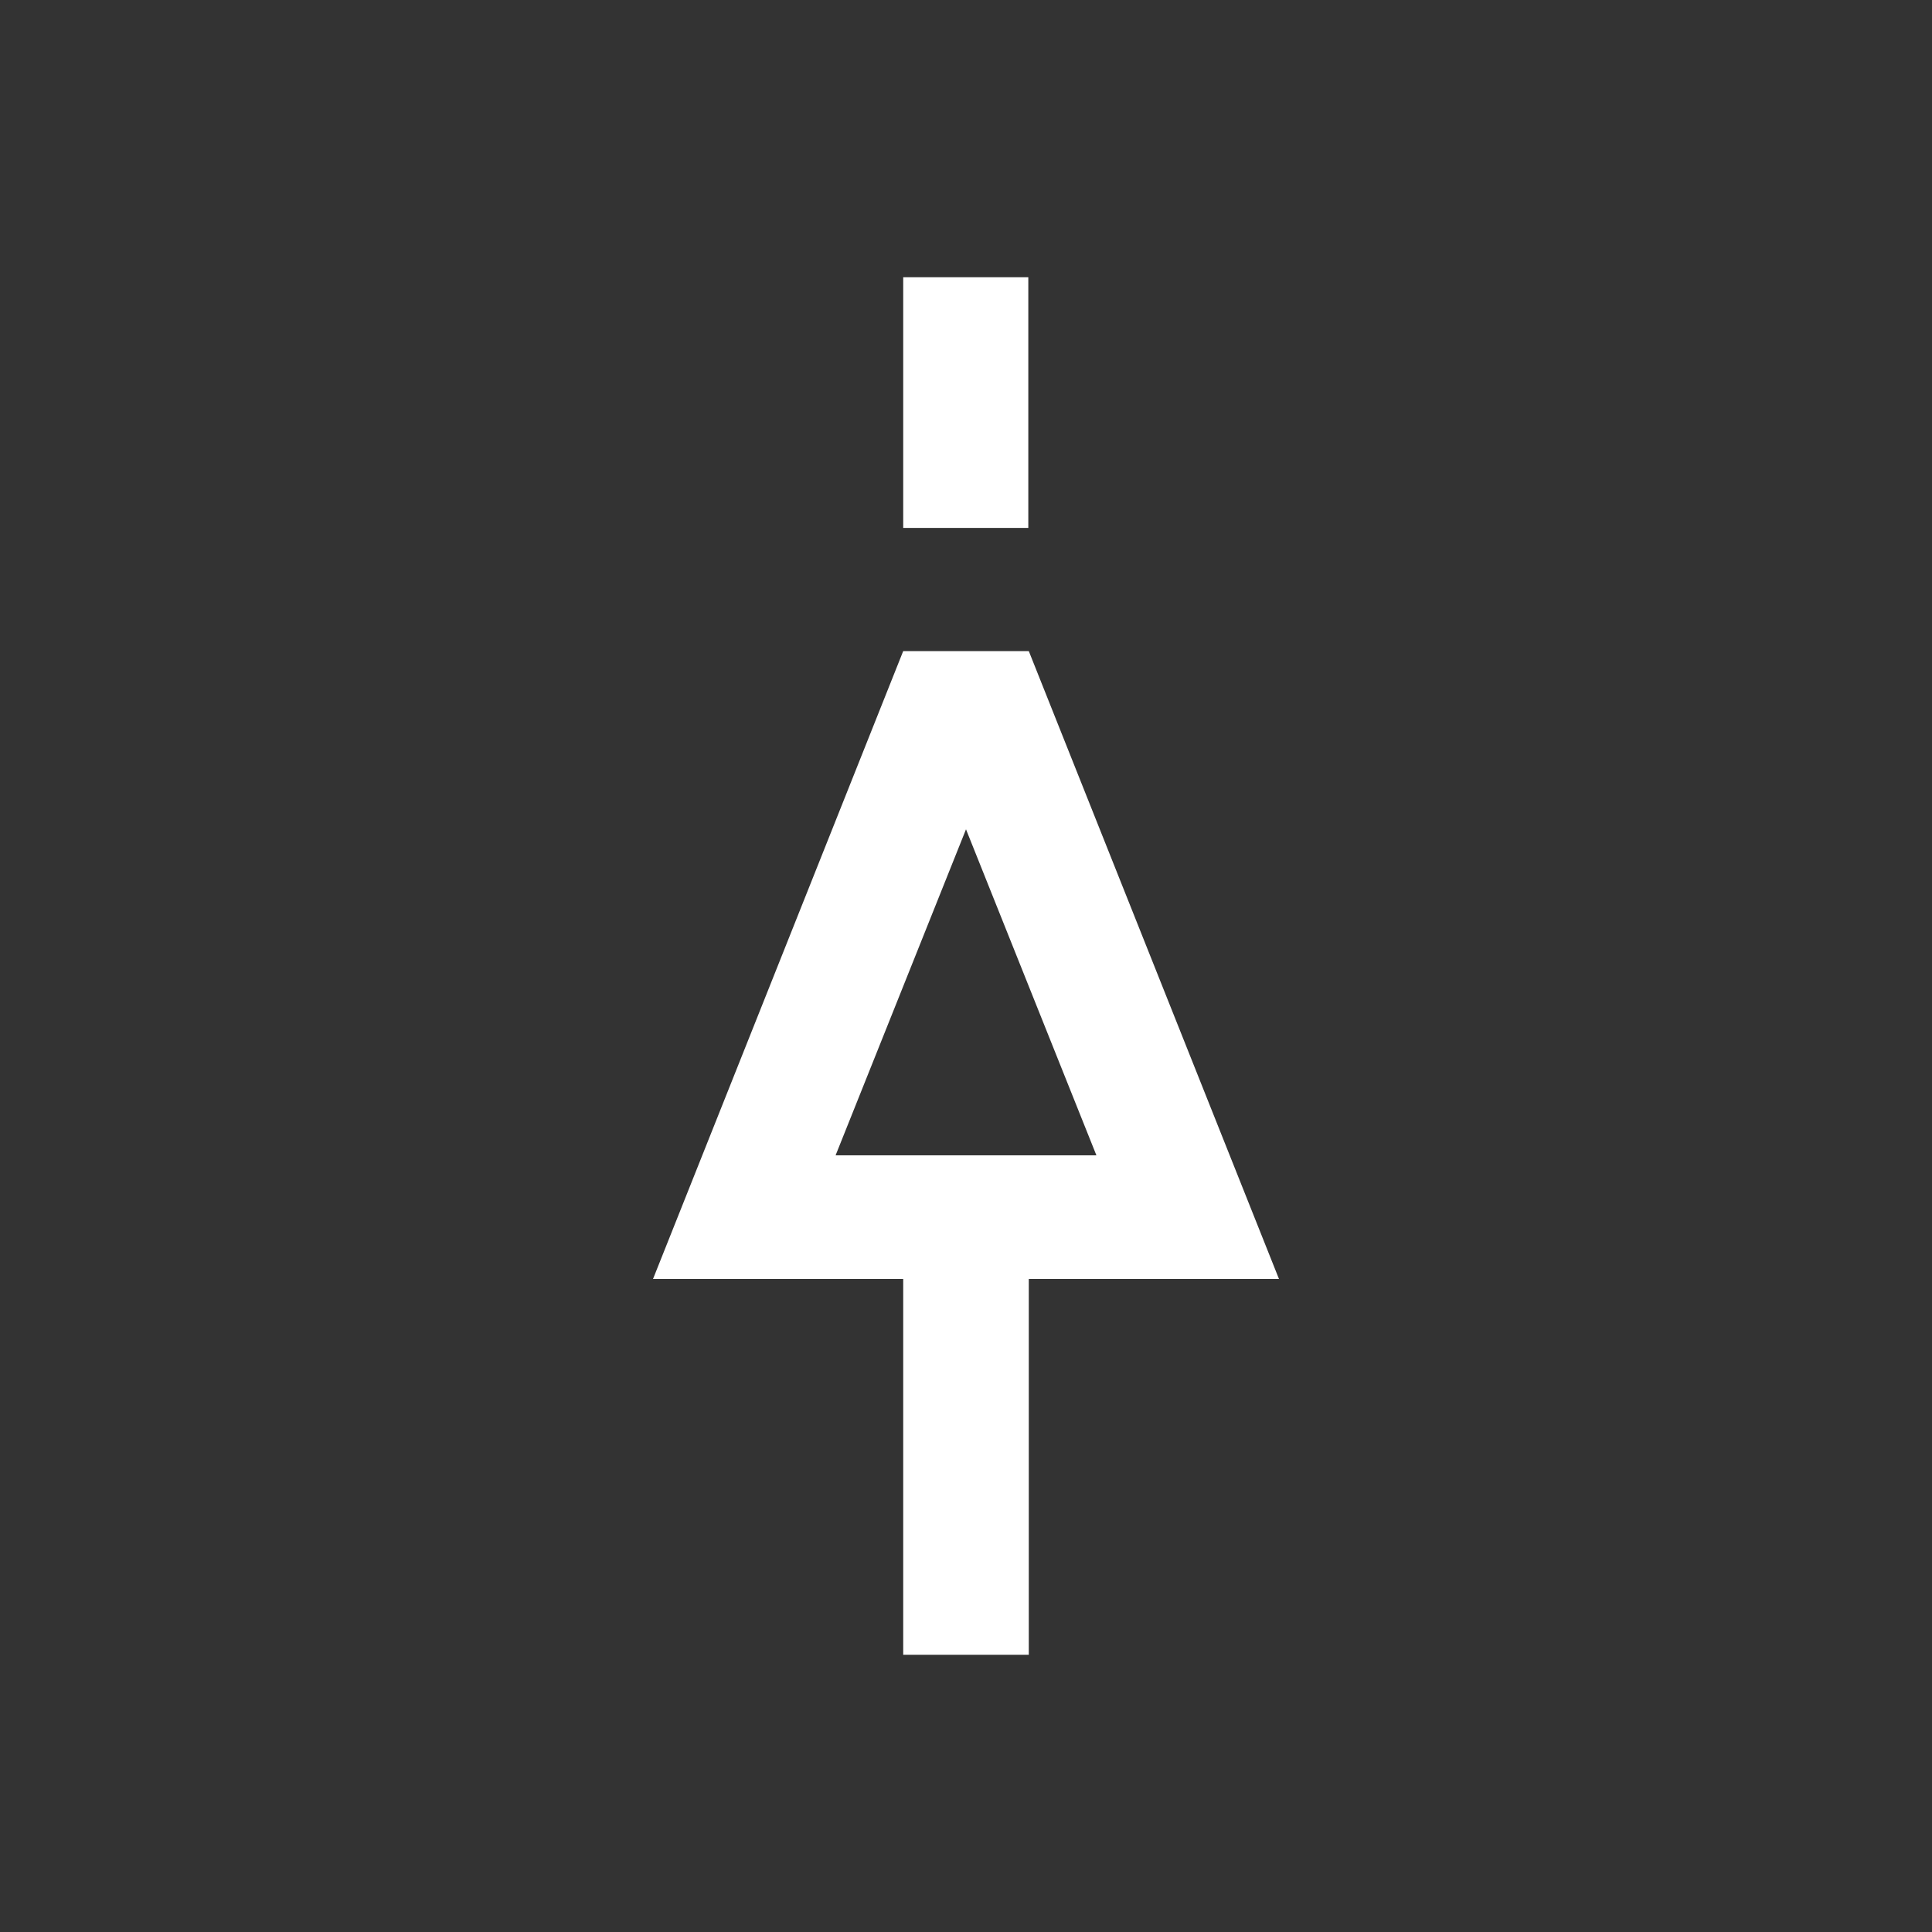 <svg id="圖層_1" data-name="圖層 1" xmlns="http://www.w3.org/2000/svg" width="40" height="40" viewBox="0 0 40 40">
  <rect x="0" y="0" width="40" height="40" fill="#333333" stroke="none"/>
  <defs>
    <style>
      .cls-1 {
        fill: #fff;
      }
    </style>
  </defs>
  <g>
    <rect class="cls-1" x="18.7" y="5.74" width="2.59" height="5.19"/>
    <path class="cls-1" d="M26.48,26.48l-5.18-13H18.7l-5.18,13H18.7v7.78h2.6V26.48ZM20,17.17l2.7,6.75H17.3Z"/>
  </g>
</svg>
